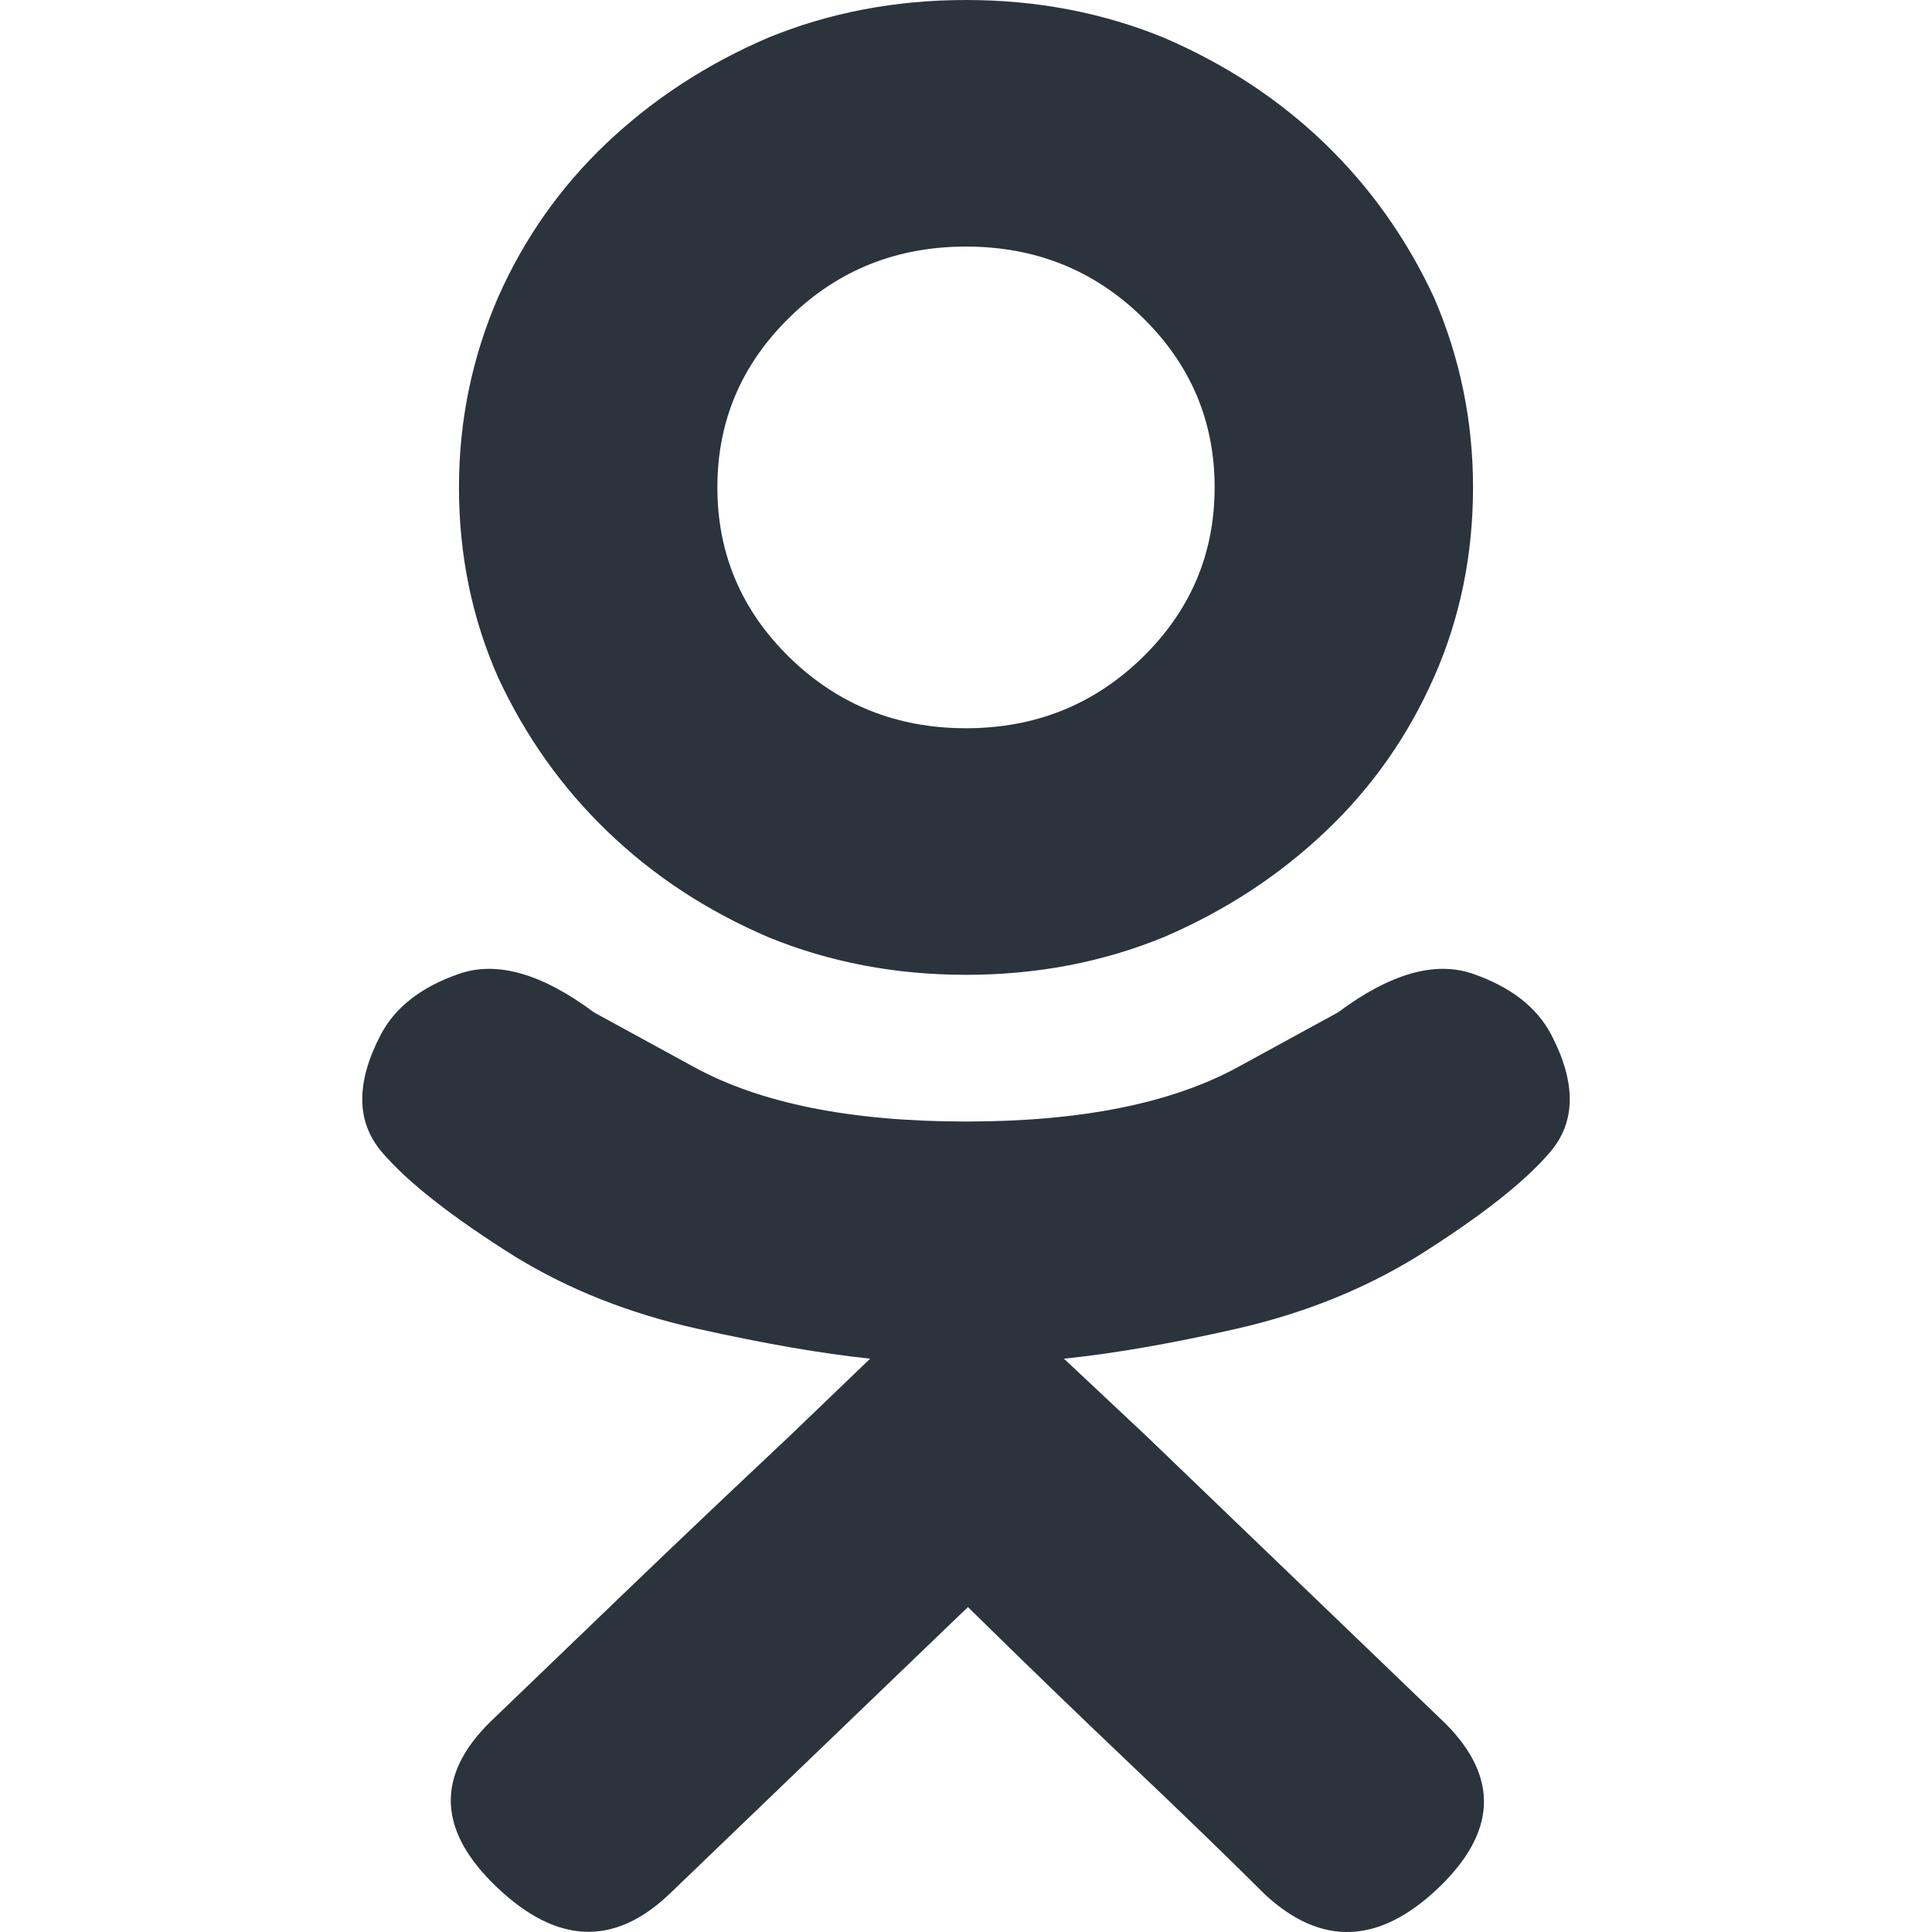 <svg width="16" height="16" viewBox="0 0 16 16" fill="none" xmlns="http://www.w3.org/2000/svg">
<g id="Frame 134489">
<path id="Vector" d="M11.729 10.41C11.286 10.681 10.791 10.878 10.246 11.003C9.7 11.127 9.221 11.21 8.811 11.252L9.492 11.891L11.972 14.275C12.416 14.722 12.394 15.177 11.908 15.639C11.421 16.101 10.945 16.12 10.481 15.694C10.178 15.392 9.808 15.034 9.37 14.618C8.932 14.203 8.481 13.766 8.016 13.309L5.535 15.694C5.081 16.12 4.609 16.099 4.117 15.631C3.625 15.164 3.606 14.707 4.06 14.26C4.373 13.959 4.746 13.6 5.179 13.184C5.611 12.769 6.065 12.338 6.541 11.891L7.206 11.252C6.806 11.21 6.327 11.127 5.771 11.003C5.214 10.878 4.714 10.681 4.271 10.41C3.741 10.078 3.371 9.787 3.16 9.538C2.949 9.288 2.947 8.966 3.152 8.571C3.271 8.343 3.487 8.174 3.801 8.065C4.114 7.956 4.487 8.062 4.919 8.384C4.919 8.384 5.195 8.535 5.746 8.836C6.298 9.138 7.049 9.288 8 9.288C8.951 9.288 9.702 9.138 10.254 8.836C10.805 8.535 11.081 8.384 11.081 8.384C11.513 8.062 11.886 7.956 12.199 8.065C12.513 8.174 12.729 8.343 12.848 8.571C13.053 8.966 13.051 9.288 12.84 9.538C12.629 9.787 12.259 10.078 11.729 10.41ZM3.801 4.036C3.801 3.486 3.909 2.961 4.125 2.462C4.341 1.974 4.641 1.548 5.025 1.184C5.408 0.821 5.854 0.53 6.362 0.312C6.87 0.104 7.416 0 8 0C8.584 0 9.13 0.104 9.638 0.312C10.146 0.53 10.589 0.821 10.967 1.184C11.345 1.548 11.648 1.974 11.875 2.462C12.091 2.961 12.199 3.486 12.199 4.036C12.199 4.597 12.091 5.122 11.875 5.61C11.659 6.099 11.359 6.525 10.975 6.888C10.591 7.252 10.146 7.543 9.638 7.761C9.13 7.969 8.584 8.073 8 8.073C7.416 8.073 6.87 7.969 6.362 7.761C5.854 7.543 5.411 7.252 5.033 6.888C4.655 6.525 4.352 6.099 4.125 5.61C3.909 5.122 3.801 4.597 3.801 4.036ZM5.941 4.036C5.941 4.587 6.141 5.057 6.541 5.447C6.941 5.836 7.427 6.031 8 6.031C8.573 6.031 9.059 5.836 9.459 5.447C9.859 5.057 10.059 4.587 10.059 4.036C10.059 3.486 9.859 3.016 9.459 2.626C9.059 2.236 8.573 2.042 8 2.042C7.427 2.042 6.941 2.236 6.541 2.626C6.141 3.016 5.941 3.486 5.941 4.036Z" fill="#2B343C"/>
</g>
</svg>
